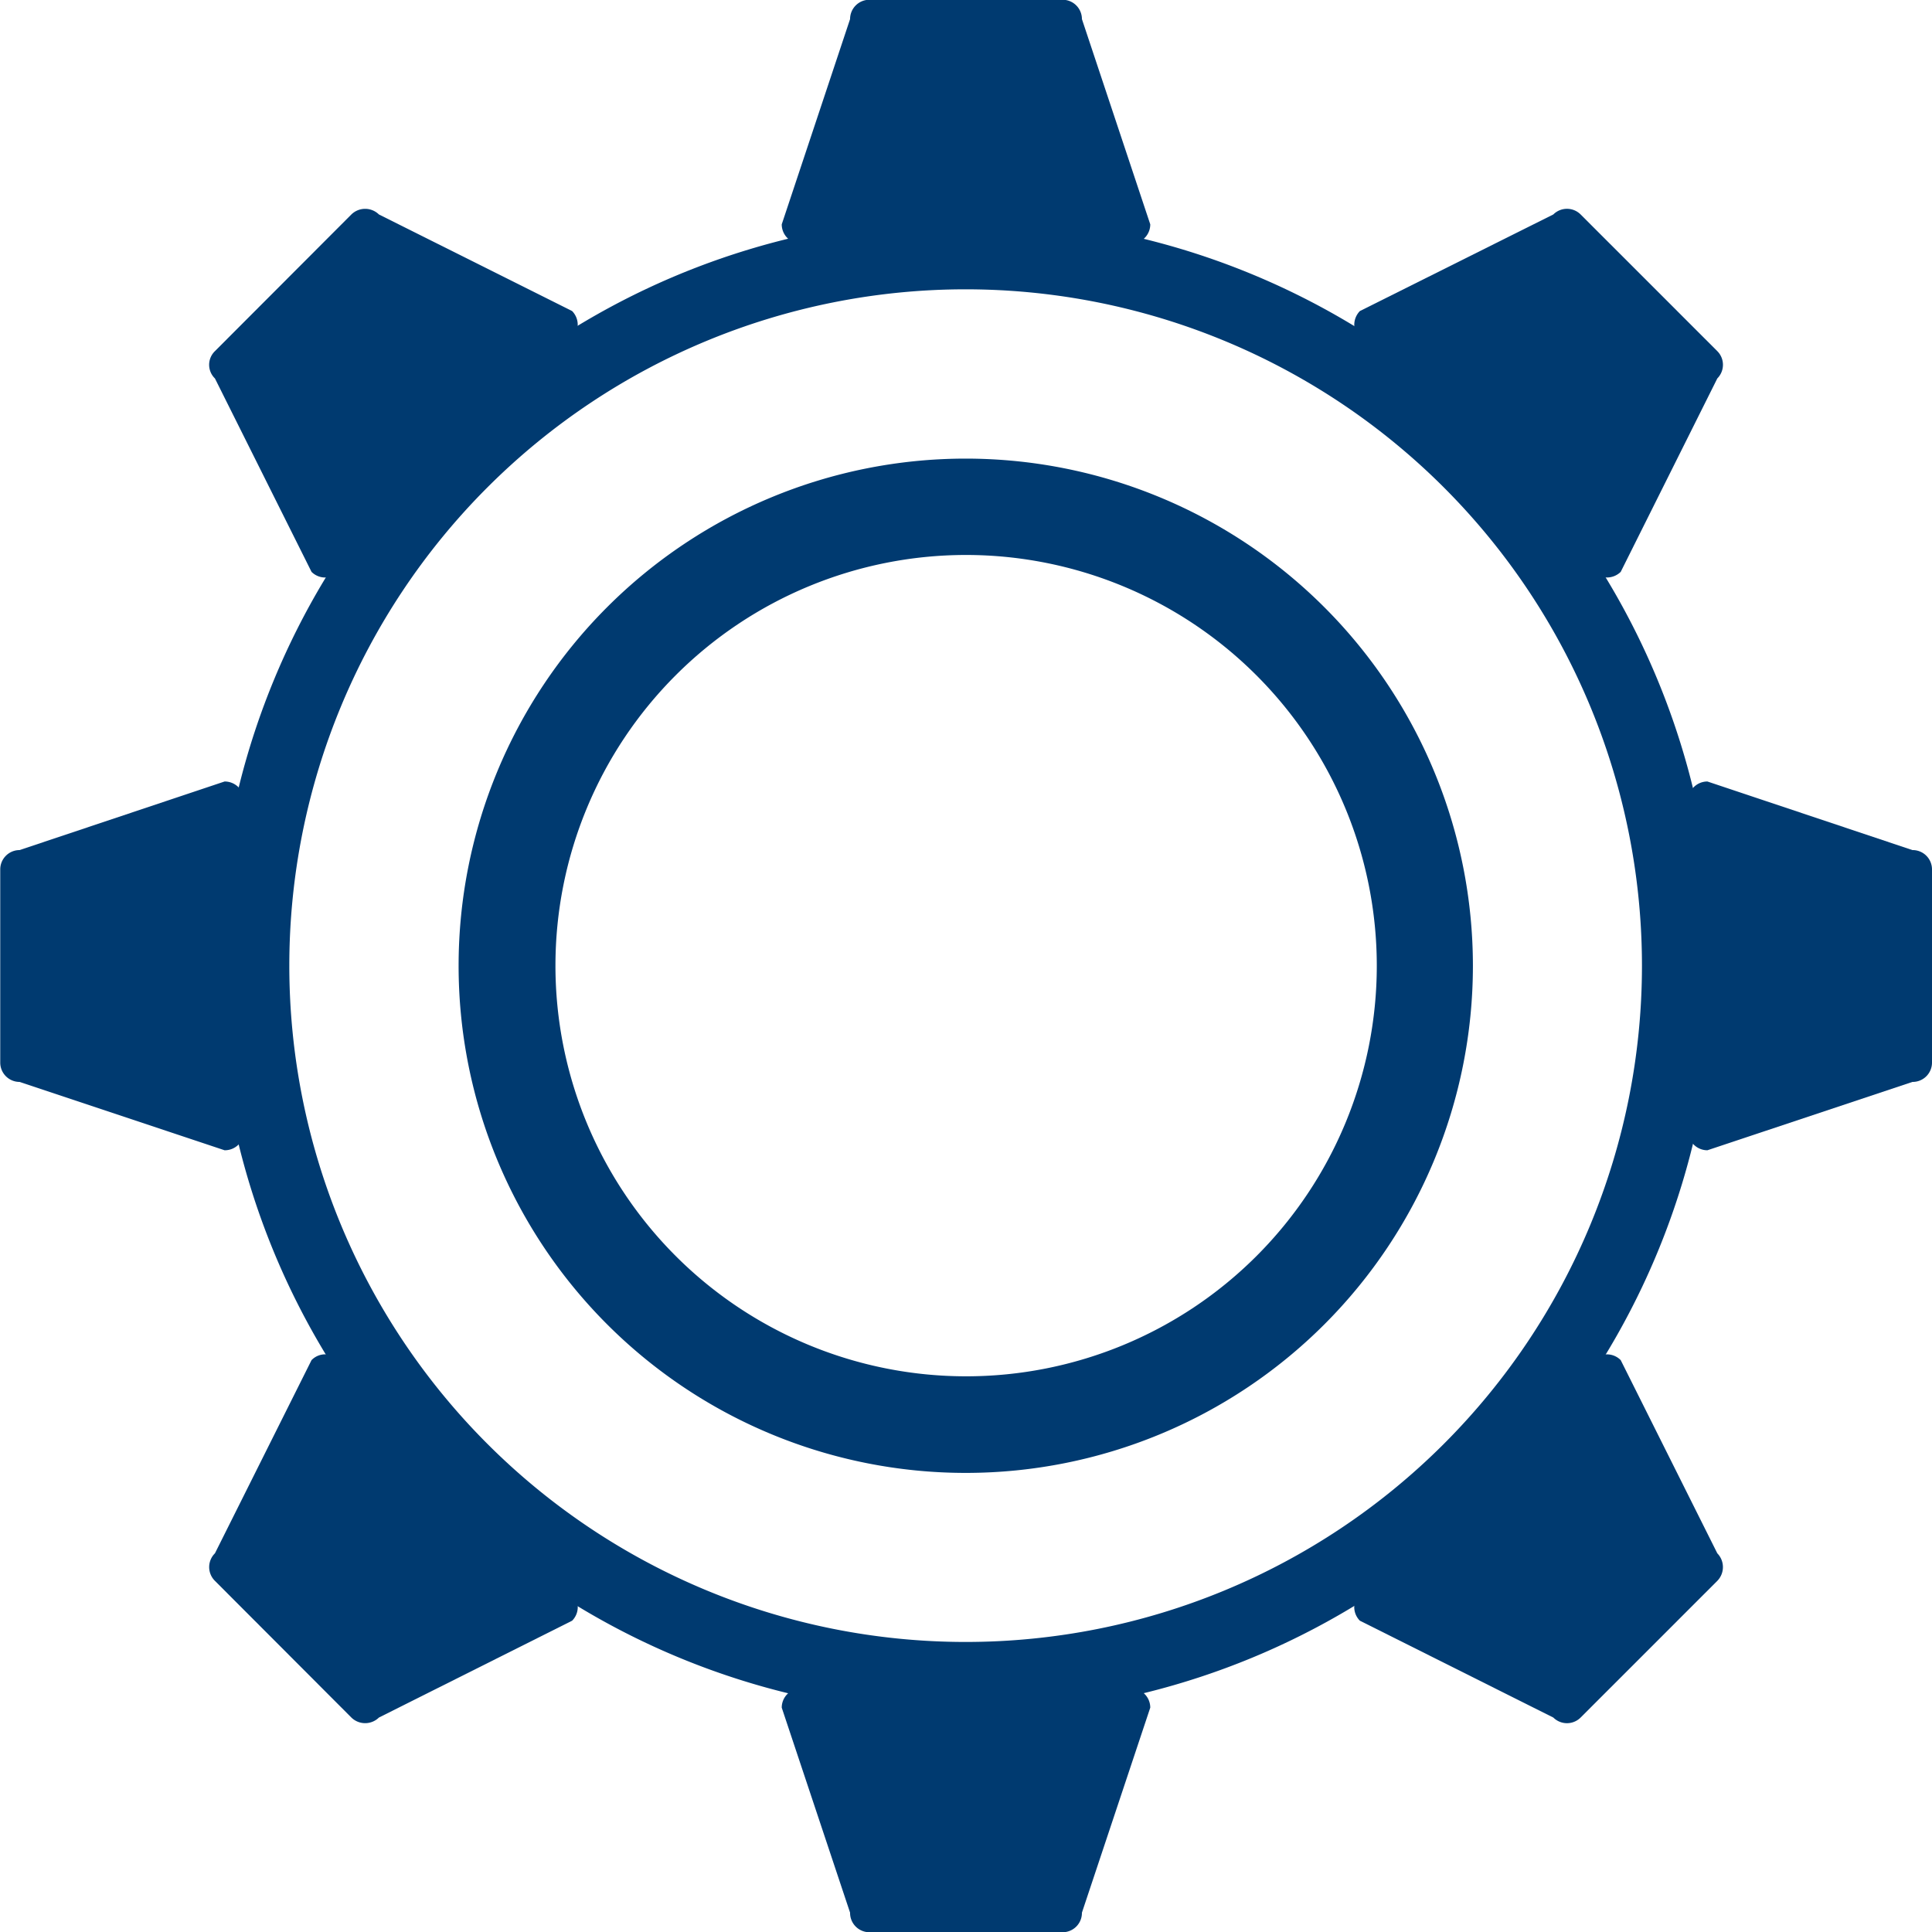 <svg id="image_icon_05" xmlns="http://www.w3.org/2000/svg" width="80" height="80" viewBox="0 0 80 80">
<defs>
    <style>
      .cls-1 {
        fill: #003a70;
        fill-rule: evenodd;
      }
    </style>
  </defs>
  <path id="形狀_605" data-name="形狀 605" class="cls-1" d="M1234,3332a31,31,0,1,0,30.99,31A31,31,0,0,0,1234,3332Zm27.99,31a28.005,28.005,0,1,1-28.01-28.02A28.009,28.009,0,0,1,1261.99,3363Z" transform="translate(-1194 -3323)"/>
  <path id="形狀_605-2" data-name="形狀 605" class="cls-1" d="M1251.01,3363a17.005,17.005,0,1,1-17.01-17.02A17.016,17.016,0,0,1,1251.01,3363Zm3.98,0a21,21,0,1,1-21-21.01A21.006,21.006,0,0,1,1254.99,3363Z" transform="translate(-1194 -3323)"/>
  <path id="形狀_605-3" data-name="形狀 605" class="cls-1" d="M1241.63,3332.29l-2.83-8.5a0.8,0.8,0,0,0-.8-0.8h-8a0.8,0.8,0,0,0-.8.8l-2.83,8.5a0.8,0.8,0,0,0,.8.8h13.66A0.8,0.8,0,0,0,1241.63,3332.29Zm-34.73,14.39a0.8,0.8,0,0,0,1.13,0l9.66-9.66a0.815,0.815,0,0,0,0-1.14l-8-4a0.815,0.815,0,0,0-1.14,0l-5.65,5.66a0.785,0.785,0,0,0,0,1.13Zm-3.6,8.68-8.49,2.84a0.8,0.8,0,0,0-.8.8v8a0.8,0.8,0,0,0,.8.8l8.49,2.83a0.8,0.8,0,0,0,.81-0.8v-13.66A0.807,0.807,0,0,0,1203.3,3355.36Zm3.6,23.96-4,8a0.8,0.8,0,0,0,0,1.14l5.65,5.66a0.815,0.815,0,0,0,1.14,0l8-4.01a0.8,0.8,0,0,0,0-1.13l-4.83-4.83-4.83-4.83A0.785,0.785,0,0,0,1206.9,3379.32Zm19.47,14.39,2.83,8.49a0.8,0.8,0,0,0,.8.81h8a0.8,0.8,0,0,0,.8-0.81l2.83-8.49a0.8,0.8,0,0,0-.8-0.8h-13.66A0.8,0.8,0,0,0,1226.37,3393.71Zm34.74-14.39a0.8,0.8,0,0,0-1.14,0l-9.66,9.66a0.8,0.8,0,0,0,0,1.13l8.01,4.01a0.8,0.8,0,0,0,1.13,0l5.66-5.66a0.815,0.815,0,0,0,0-1.14Zm12.08-21.12-8.49-2.84a0.8,0.8,0,0,0-.8.81v13.66a0.8,0.8,0,0,0,.8.8l8.49-2.83a0.8,0.8,0,0,0,.81-0.8v-8A0.8,0.8,0,0,0,1273.19,3358.2Zm-13.22-11.52a0.815,0.815,0,0,0,1.14,0l4-8.01a0.8,0.8,0,0,0,0-1.13l-5.66-5.66a0.8,0.8,0,0,0-1.13,0l-8.01,4a0.815,0.815,0,0,0,0,1.14Z" transform="translate(-1194 -3323)"/>
</svg>
